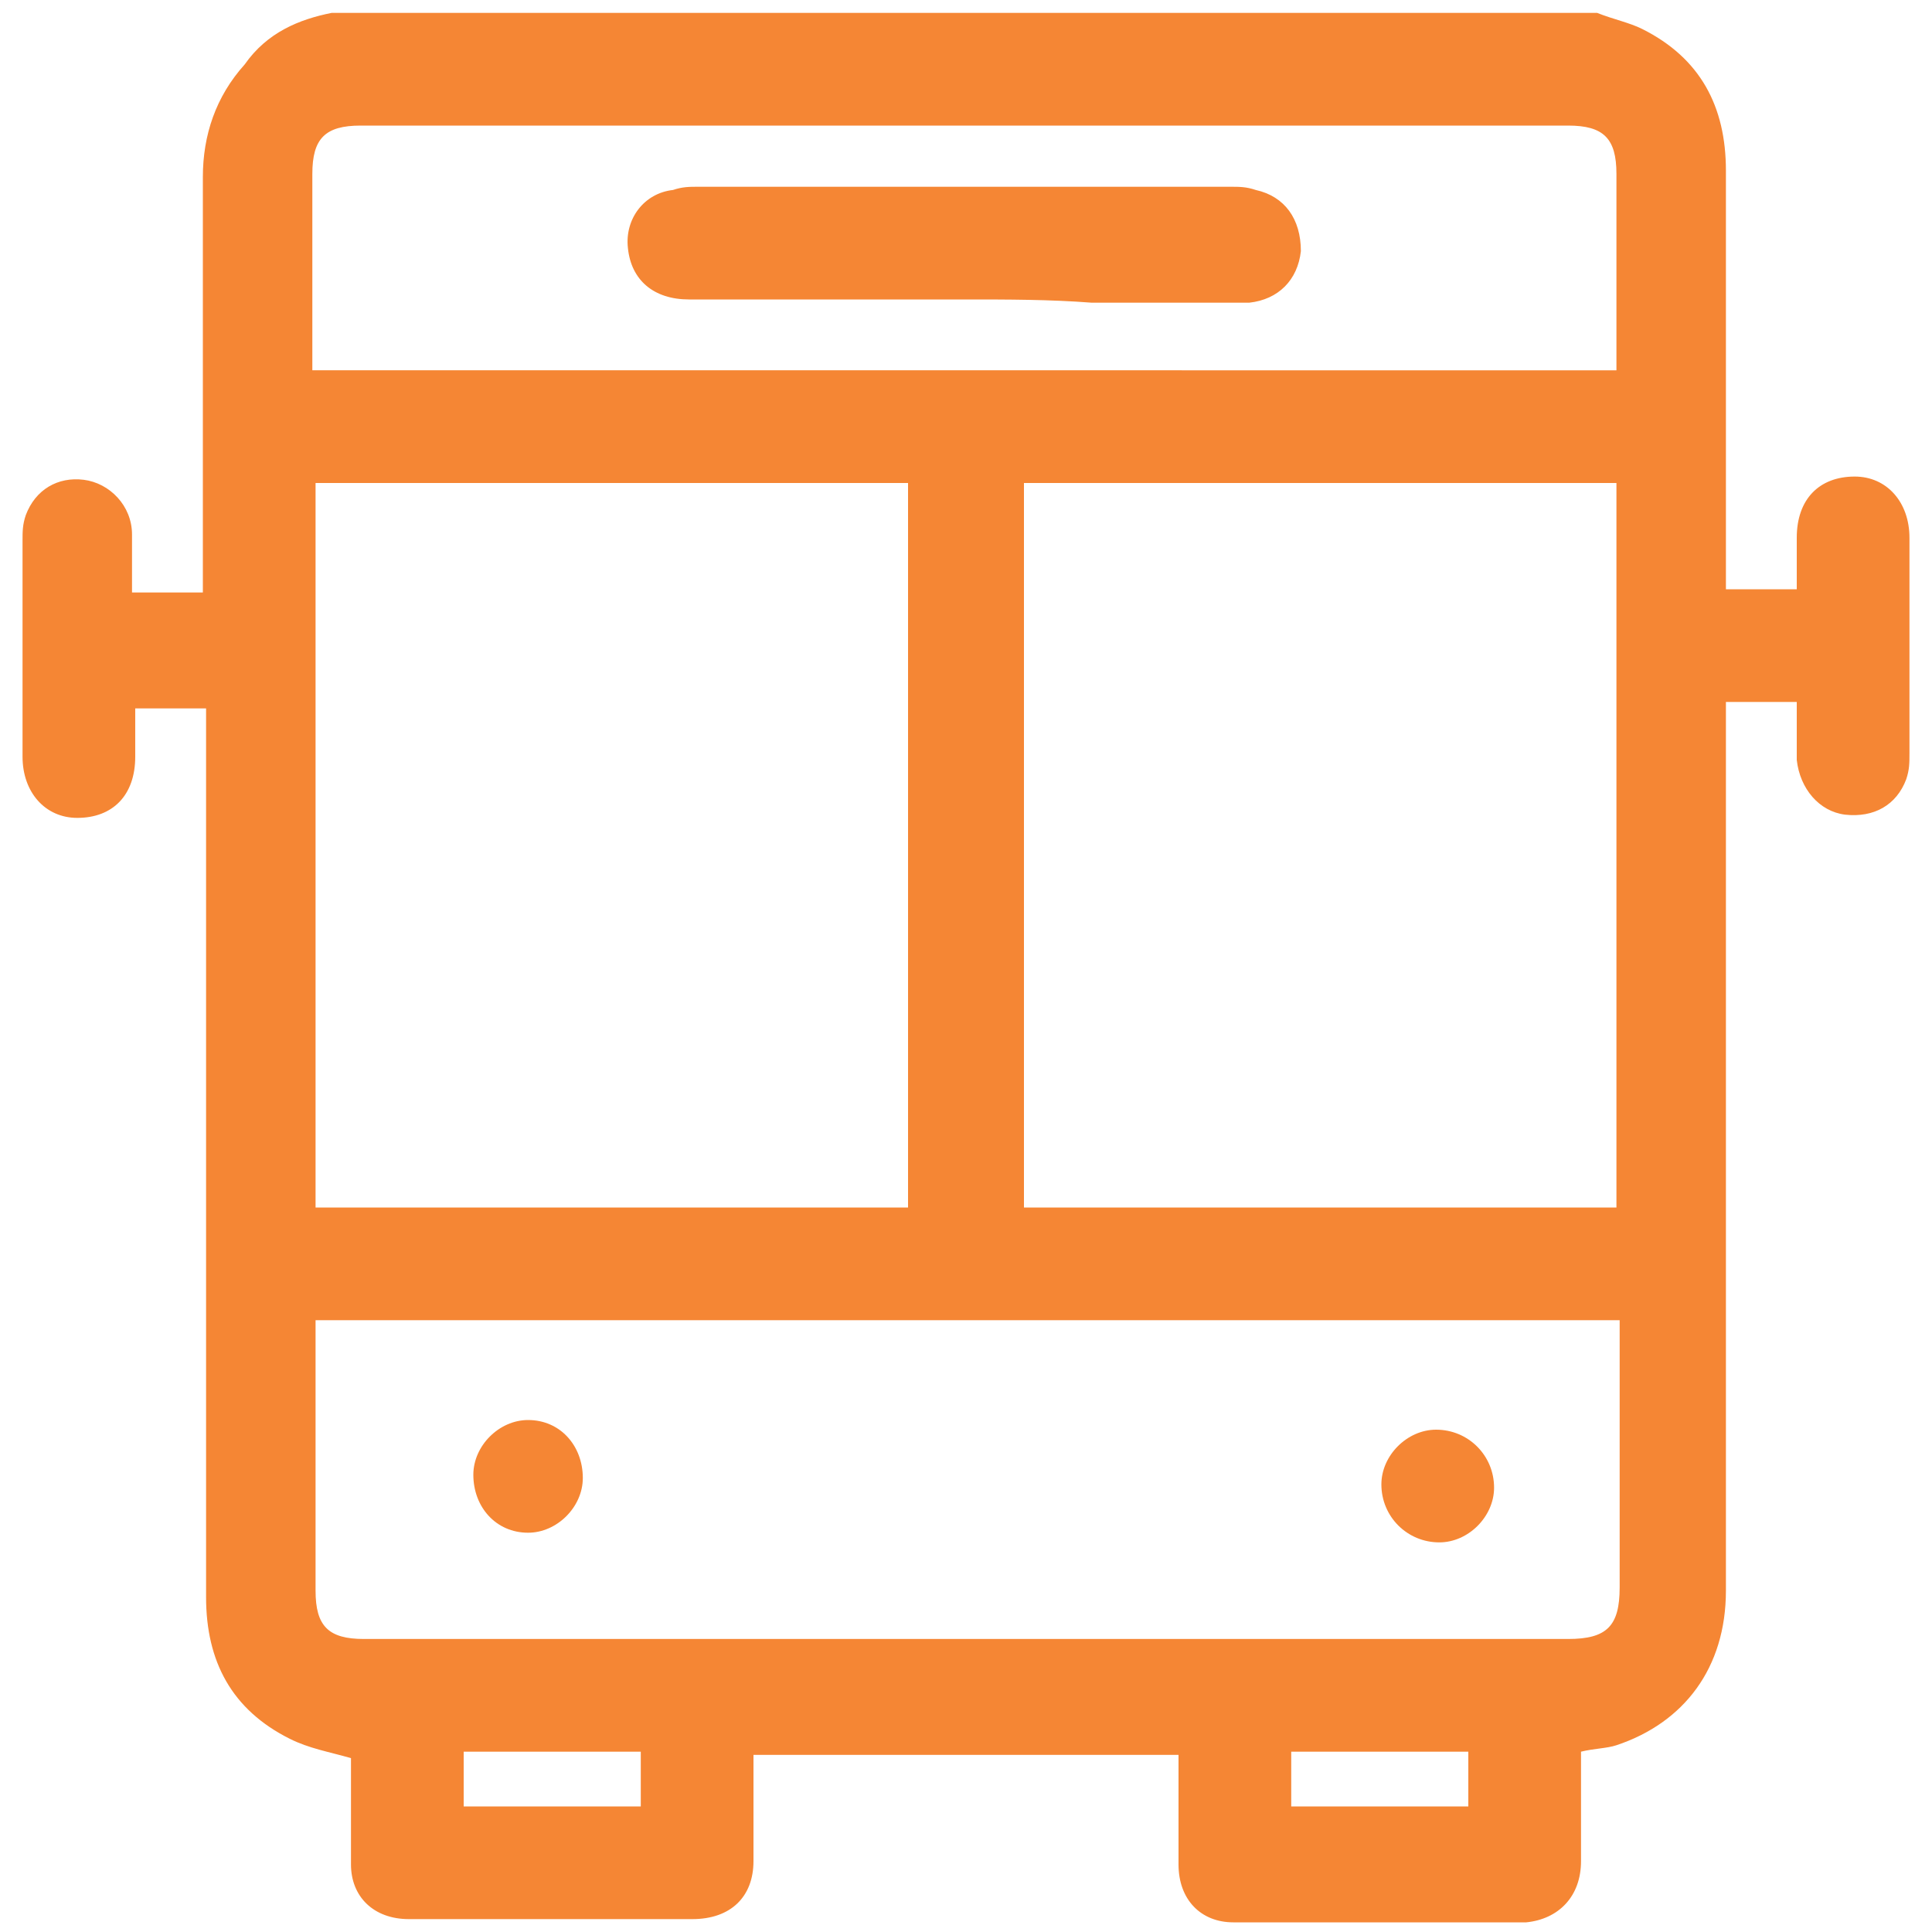<?xml version="1.0" encoding="utf-8"?>
<!-- Generator: Adobe Illustrator 23.0.0, SVG Export Plug-In . SVG Version: 6.00 Build 0)  -->
<svg version="1.1" id="Layer_1" xmlns="http://www.w3.org/2000/svg" xmlns:xlink="http://www.w3.org/1999/xlink" x="0px" y="0px"
	 viewBox="0 0 60 60" style="enable-background:new 0 0 60 60;" xml:space="preserve">
<style type="text/css">
	.st0{fill:#F58634;}
</style>
<g>
	<path class="st0" d="M10.3,0.4c13.1,0,26.2,0,39.3,0c0.5,0.2,1,0.3,1.4,0.5c1.8,0.9,2.6,2.4,2.6,4.4c0,4.1,0,8.2,0,12.3
		c0,0.2,0,0.4,0,0.7c0.8,0,1.5,0,2.2,0c0-0.5,0-1.1,0-1.6c0-1.2,0.7-1.9,1.8-1.9c1,0,1.7,0.8,1.7,1.9c0,2.2,0,4.5,0,6.7
		c0,0.3,0,0.5-0.1,0.8c-0.3,0.8-1,1.2-1.9,1.1c-0.8-0.1-1.4-0.8-1.5-1.7c0-0.6,0-1.2,0-1.8c-0.8,0-1.5,0-2.2,0c0,0.3,0,0.5,0,0.7
		c0,9,0,18,0,26.9c0,2.4-1.3,4.1-3.4,4.8c-0.3,0.1-0.7,0.1-1.1,0.2c0,0.3,0,0.5,0,0.7c0,0.9,0,1.8,0,2.7c0,1.1-0.7,1.8-1.7,1.9
		c-3,0-6.1,0-9.1,0c-1,0-1.7-0.7-1.7-1.8c0-0.7,0-1.4,0-2.1c0-0.4,0-0.9,0-1.3c-4.4,0-8.8,0-13.2,0c0,1.1,0,2.2,0,3.3
		c0,1.1-0.7,1.8-1.9,1.8c-2.9,0-5.9,0-8.8,0c-1.1,0-1.8-0.7-1.8-1.7c0-0.5,0-1,0-1.4c0-0.7,0-1.3,0-1.9c-0.7-0.2-1.3-0.3-1.9-0.6
		c-1.8-0.9-2.6-2.4-2.6-4.4c0-9,0-18,0-26.9c0-0.2,0-0.5,0-0.7c-0.8,0-1.5,0-2.2,0c0,0.5,0,1,0,1.5c0,1.2-0.7,1.9-1.8,1.9
		c-1,0-1.7-0.8-1.7-1.9c0-2.2,0-4.5,0-6.7c0-0.3,0-0.5,0.1-0.8c0.3-0.8,1-1.2,1.8-1.1c0.8,0.1,1.5,0.8,1.5,1.7c0,0.6,0,1.2,0,1.8
		c0.8,0,1.5,0,2.2,0c0-0.3,0-0.5,0-0.7c0-4.1,0-8.1,0-12.2c0-1.3,0.4-2.5,1.3-3.5C8.3,1,9.3,0.6,10.3,0.4z M28.2,37.5
		c0-7.5,0-15,0-22.5c-6.2,0-12.3,0-18.4,0c0,7.5,0,15,0,22.5C16,37.5,22.1,37.5,28.2,37.5z M31.8,15c0,7.5,0,15,0,22.5
		c6.2,0,12.3,0,18.4,0c0-7.5,0-15,0-22.5C44,15,37.9,15,31.8,15z M9.8,41c0,0.2,0,0.4,0,0.6c0,2.6,0,5.2,0,7.8
		c0,1.1,0.4,1.5,1.5,1.5c12.5,0,24.9,0,37.4,0c1.2,0,1.6-0.4,1.6-1.6c0-2.6,0-5.2,0-7.7c0-0.2,0-0.4,0-0.6C36.7,41,23.3,41,9.8,41z
		 M50.2,11.5c0-2.1,0-4.1,0-6.1c0-1.1-0.4-1.5-1.5-1.5c-12.5,0-25,0-37.5,0c-1.1,0-1.5,0.4-1.5,1.5c0,1.9,0,3.7,0,5.6
		c0,0.2,0,0.4,0,0.5C23.3,11.5,36.7,11.5,50.2,11.5z M14.4,56.1c1.9,0,3.7,0,5.5,0c0-0.6,0-1.1,0-1.7c-1.9,0-3.7,0-5.5,0
		C14.4,55,14.4,55.5,14.4,56.1z M40.1,56.1c1.9,0,3.7,0,5.5,0c0-0.6,0-1.1,0-1.7c-1.9,0-3.7,0-5.5,0C40.1,55,40.1,55.5,40.1,56.1z"
		/>
	<path class="st0" d="M16.4,47.6c-1,0-1.7-0.8-1.7-1.8c0-0.9,0.8-1.7,1.7-1.7c1,0,1.7,0.8,1.7,1.8C18.1,46.8,17.3,47.6,16.4,47.6z"
		/>
	<path class="st0" d="M44.6,44.4c1,0,1.8,0.8,1.8,1.8c0,0.9-0.8,1.7-1.7,1.7c-1,0-1.8-0.8-1.8-1.8C42.9,45.2,43.7,44.4,44.6,44.4z"
		/>
	<path class="st0" d="M30,9.3c-2.9,0-5.7,0-8.6,0c-1.1,0-1.8-0.6-1.9-1.6c-0.1-0.9,0.5-1.7,1.4-1.8c0.3-0.1,0.5-0.1,0.8-0.1
		c5.5,0,11,0,16.5,0c0.3,0,0.5,0,0.8,0.1c0.9,0.2,1.4,0.9,1.4,1.9c-0.1,0.9-0.7,1.5-1.6,1.6c-1.6,0-3.3,0-4.9,0
		C32.6,9.3,31.3,9.3,30,9.3z"/>
</g>
</svg>

